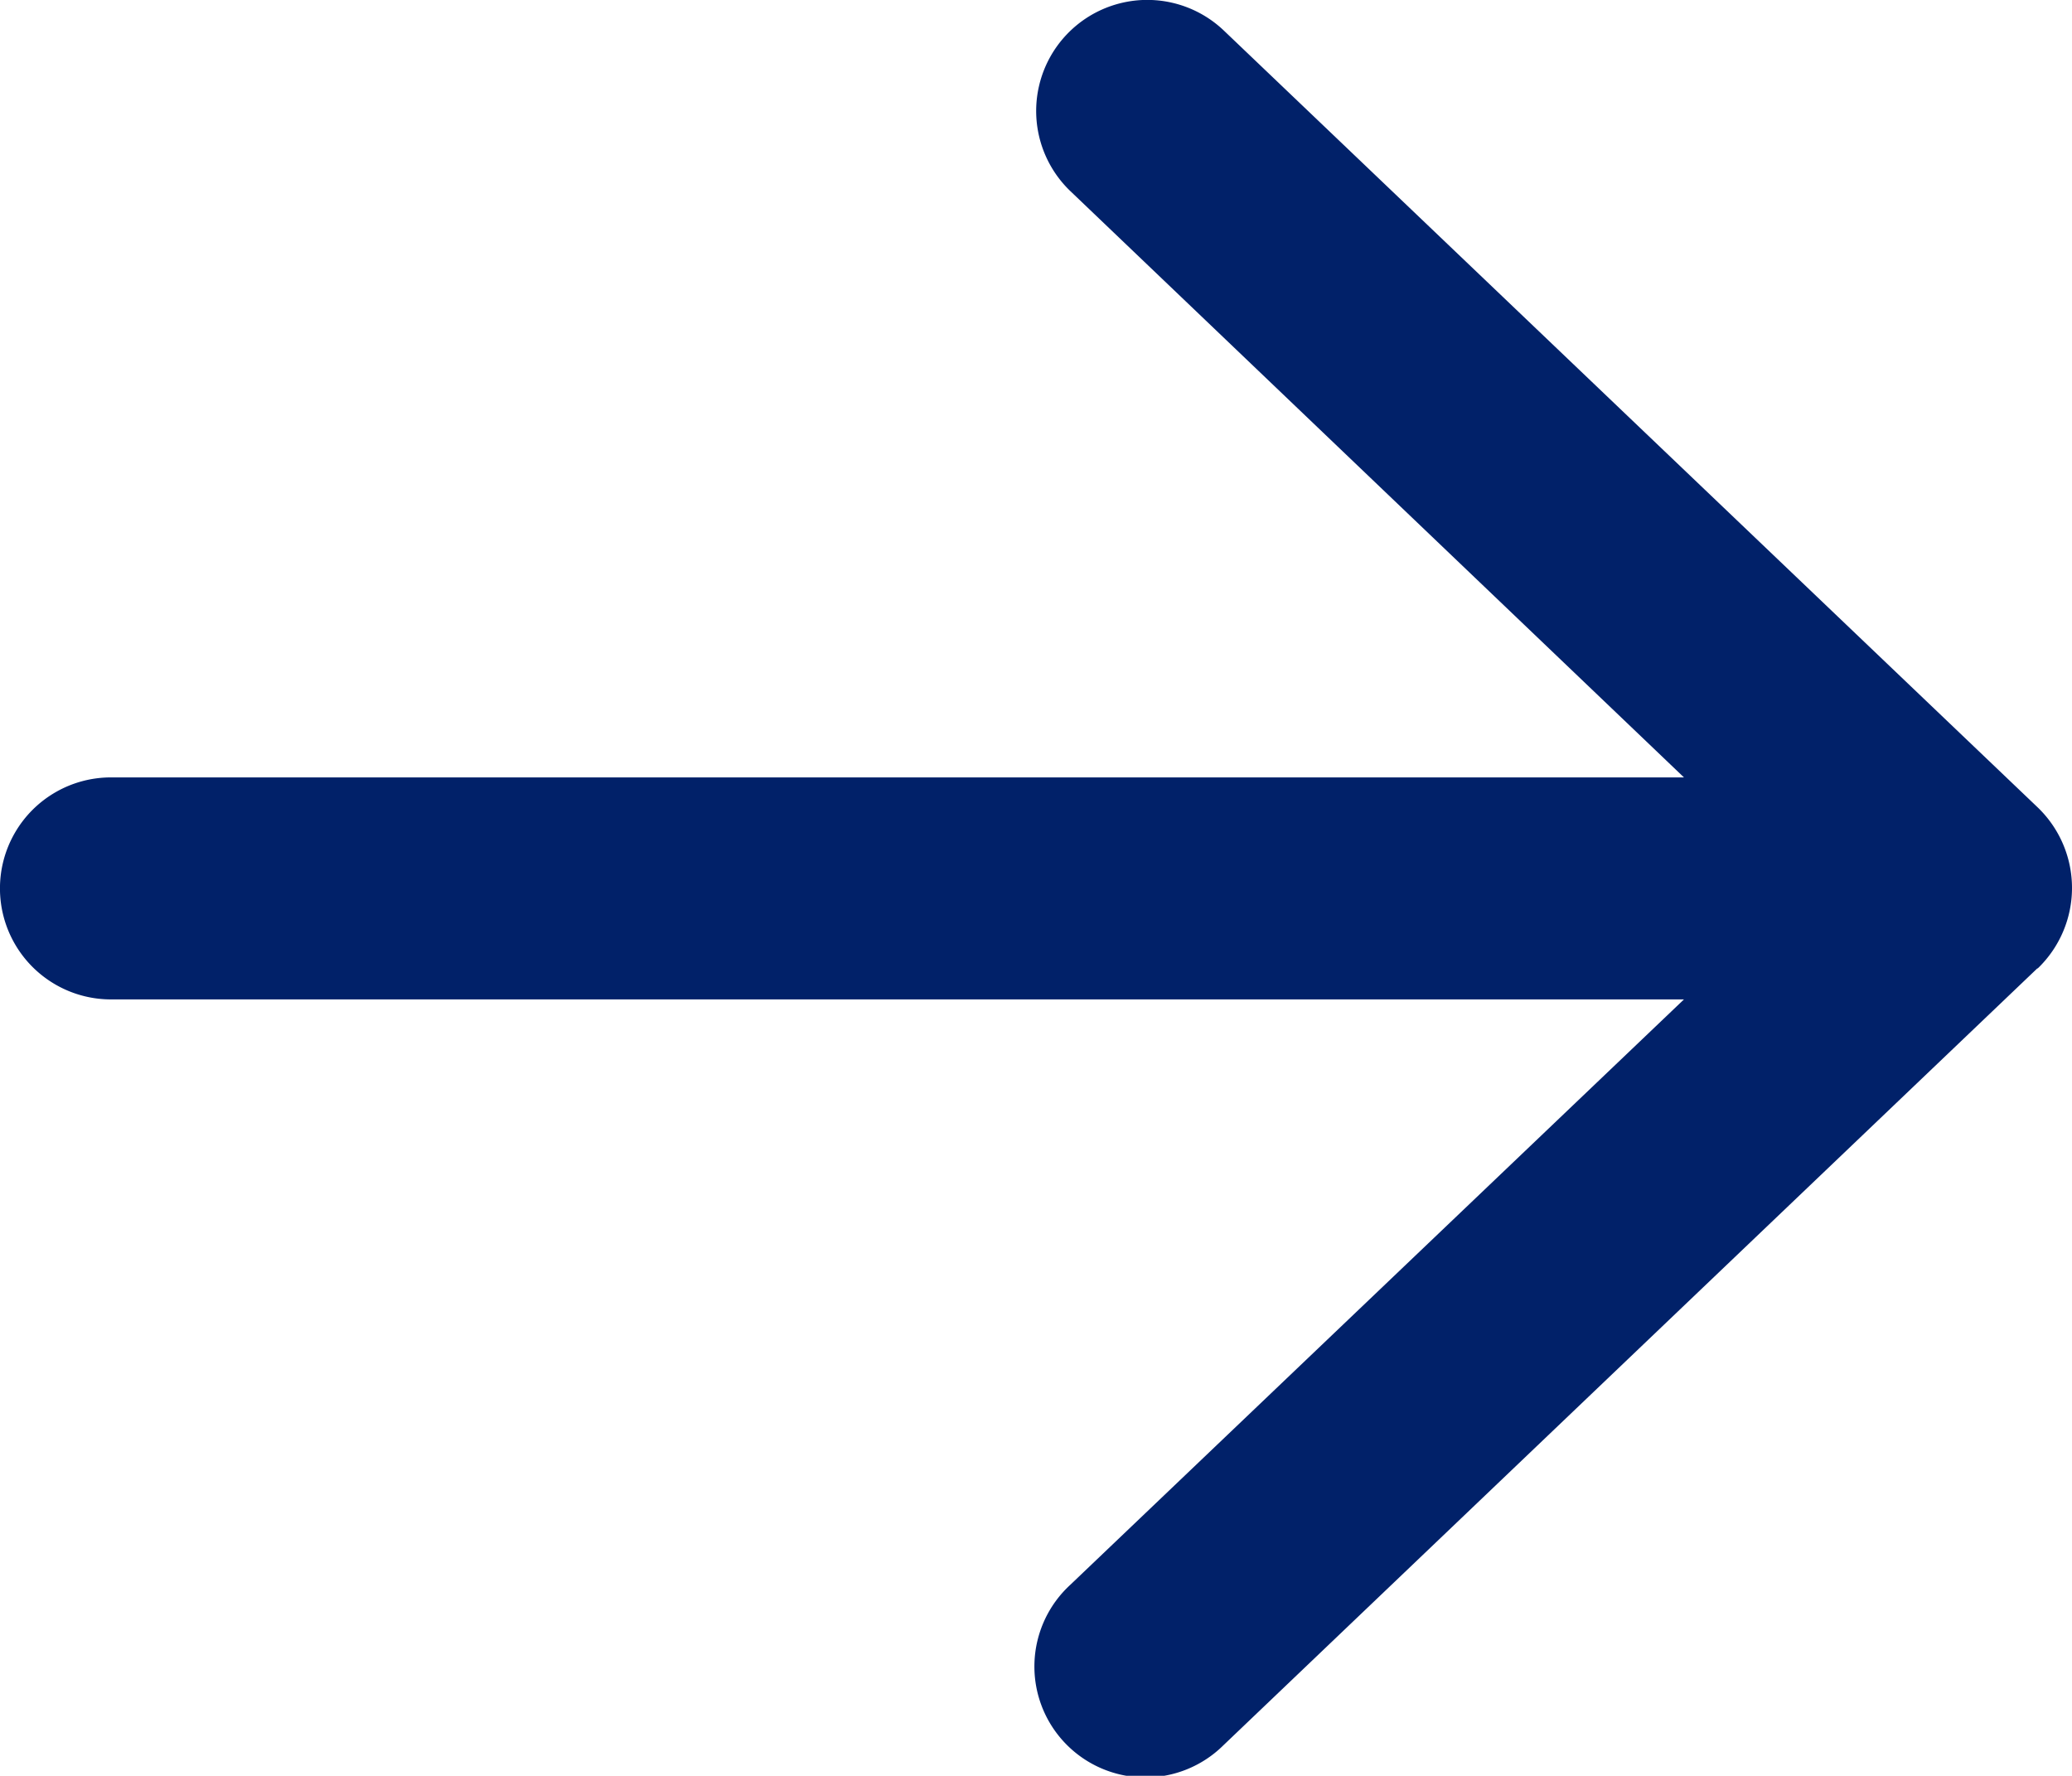 <svg id="arrow-right-regular" xmlns="http://www.w3.org/2000/svg" width="32" height="27.427" viewBox="0 0 32 27.427">
  <path id="arrow-right-regular-2" data-name="arrow-right-regular" d="M31.471,78.9a1.725,1.725,0,0,0,0-2.486l-12.571-12A1.713,1.713,0,0,0,16.536,66.9l9.471,9.05H1.714a1.714,1.714,0,0,0,0,3.429H26.007l-9.479,9.043A1.713,1.713,0,1,0,18.893,90.9l12.571-12Z" transform="translate(0 -63.943)" fill="#012169"/>
</svg>
